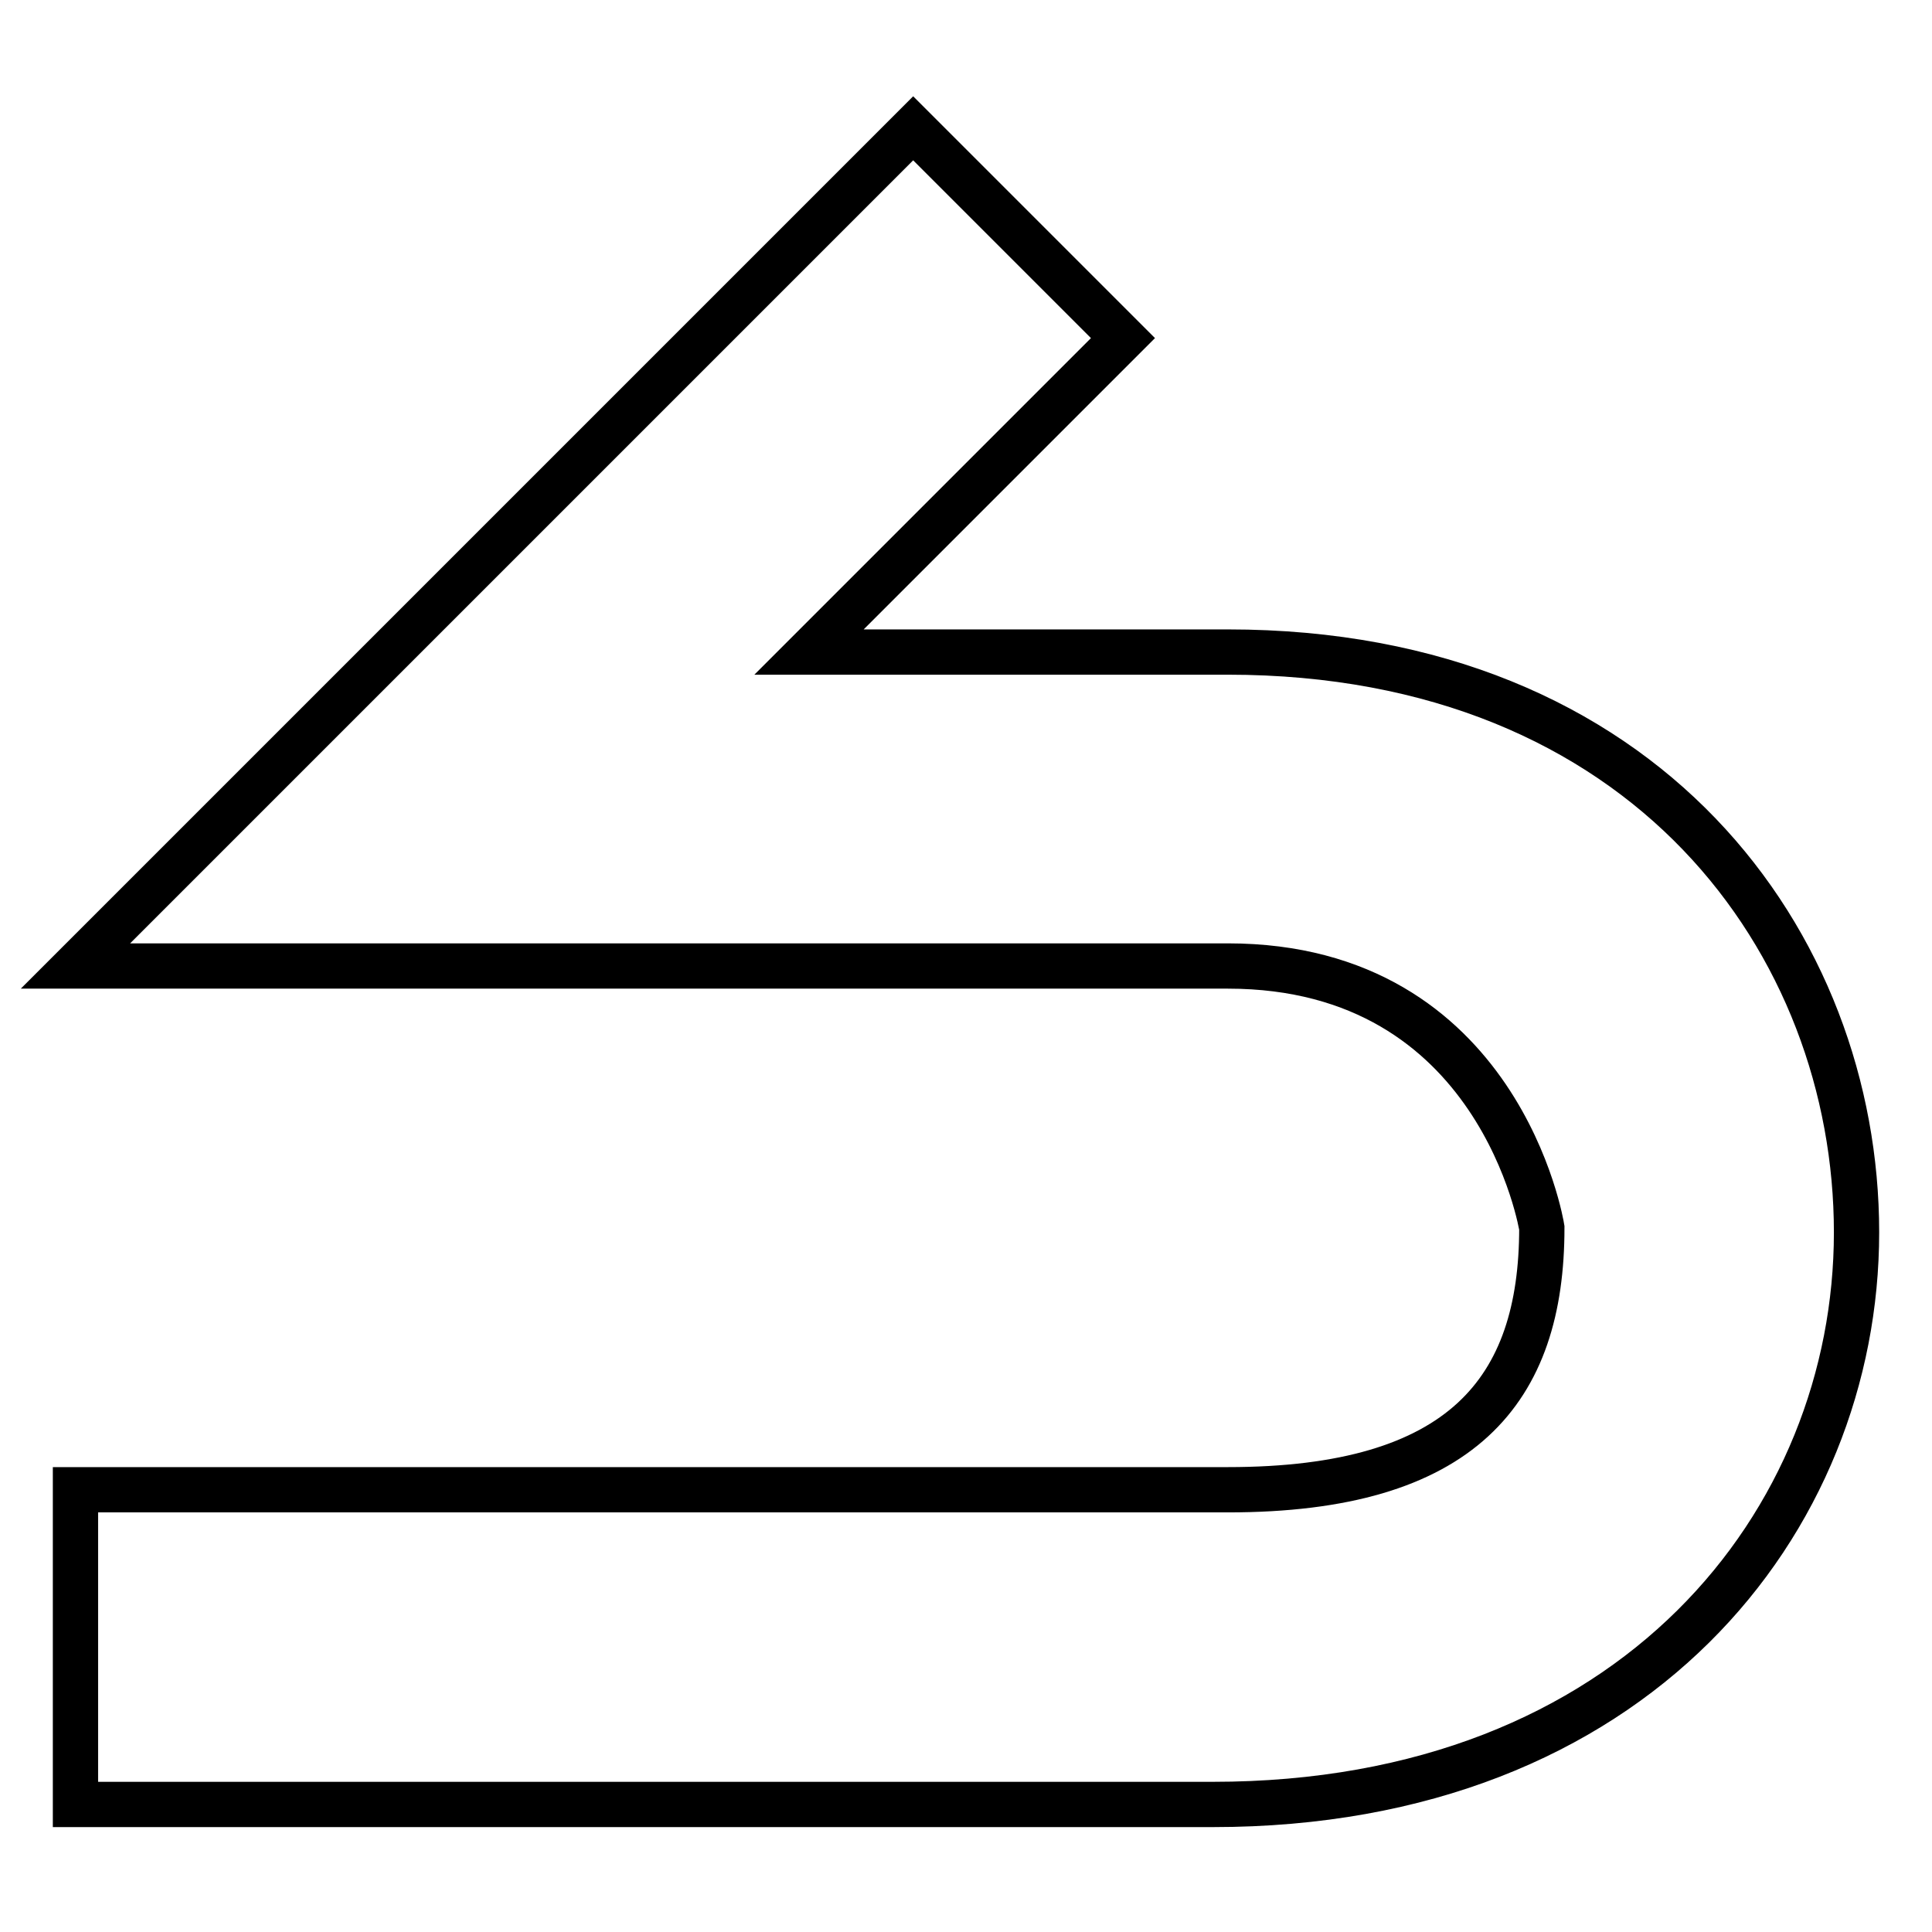 <?xml version="1.0" encoding="utf-8"?>
<!-- Svg Vector Icons : http://www.onlinewebfonts.com/icon -->
<!DOCTYPE svg PUBLIC "-//W3C//DTD SVG 1.1//EN" "http://www.w3.org/Graphics/SVG/1.1/DTD/svg11.dtd">
<svg version="1.1" xmlns="http://www.w3.org/2000/svg" xmlns:xlink="http://www.w3.org/1999/xlink" x="0px" y="0px" viewBox="0 0 256 256" enable-background="new 0 0 256 256" xml:space="preserve">
<g> <path stroke-width="6" fill-opacity="0" stroke="#000000"  d="M10,239.1c0,0,126.3,0,150.7,0c56,0,85.3-37.6,85.3-75.8c0-38.2-27.8-76.9-83.3-76.9c-30.5,0-55.5,0-55.5,0 l41.6-41.6l-27.8-27.8L10,128c0,0,116.6,0,152.7,0c36.1,0,41.6,34.7,41.6,34.7c0,21.5-10.5,34.7-41.6,34.7c-31.1,0-152.7,0-152.7,0 V239.1z"/></g>
</svg>